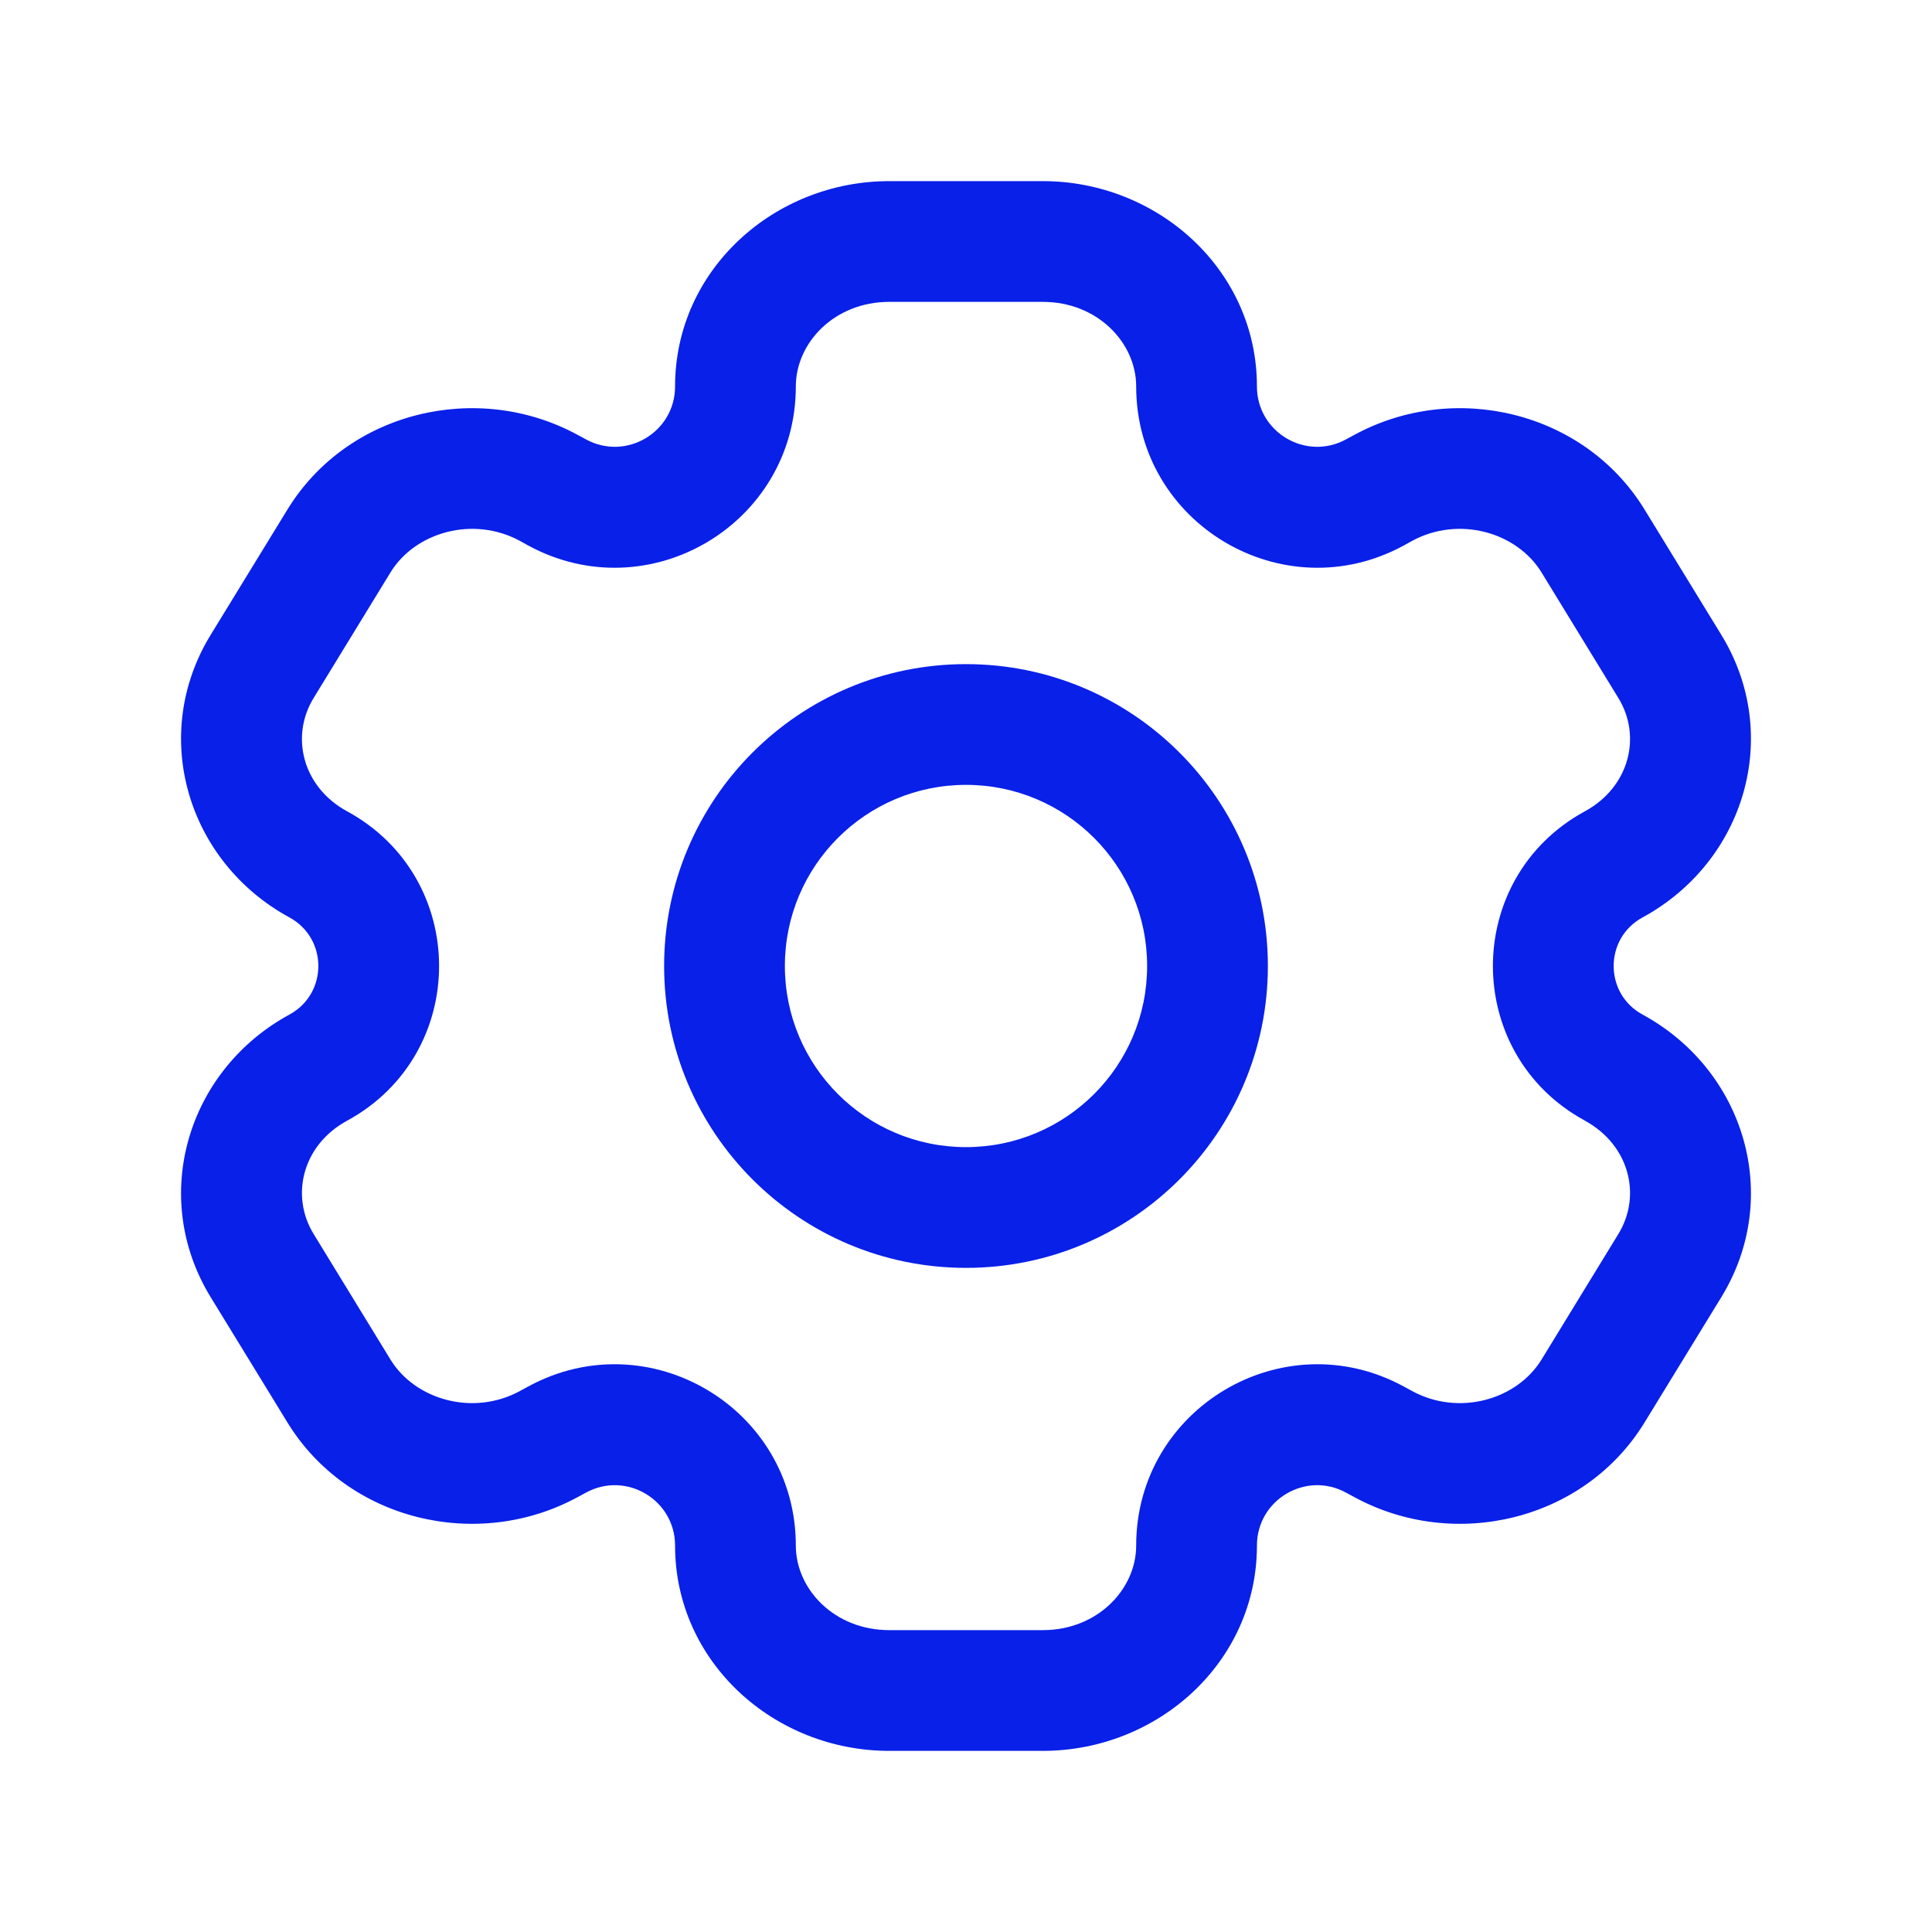 <svg xmlns="http://www.w3.org/2000/svg" fill="none" viewBox="0 0 24 24" height="24" width="24">
<path fill="#0920E9" d="M20.744 15.721L20.104 15.329V15.329L20.744 15.721ZM19.789 17.279L20.429 17.671V17.671L19.789 17.279ZM3.256 8.279L2.616 7.888H2.616L3.256 8.279ZM4.211 6.721L4.85 7.112L4.211 6.721ZM6.819 6.062L7.177 5.403L7.177 5.403L6.819 6.062ZM3.955 10.738L3.596 11.397H3.596L3.955 10.738ZM17.181 17.938L16.823 18.597L16.823 18.597L17.181 17.938ZM20.045 13.262L19.687 13.92V13.921L20.045 13.262ZM4.211 17.279L3.571 17.671L3.571 17.671L4.211 17.279ZM3.256 15.721L3.896 15.329L3.896 15.329L3.256 15.721ZM19.789 6.721L20.429 6.329V6.329L19.789 6.721ZM20.744 8.279L20.104 8.671V8.671L20.744 8.279ZM20.045 10.738L20.404 11.397L20.045 10.738ZM17.181 6.062L17.54 6.72V6.72L17.181 6.062ZM3.955 13.262L4.313 13.921H4.313L3.955 13.262ZM6.819 17.938L6.46 17.279L6.46 17.279L6.819 17.938ZM17.08 6.117L16.721 5.458L17.08 6.117ZM6.92 6.117L6.561 6.776L6.561 6.776L6.92 6.117ZM17.08 17.883L17.439 17.224L17.439 17.224L17.08 17.883ZM6.92 17.883L7.279 18.542L7.279 18.542L6.92 17.883ZM11.046 3V3.75H12.954V3V2.25H11.046V3ZM12.954 21V20.25H11.046V21V21.75H12.954V21ZM11.046 21V20.25C10.363 20.25 9.886 19.739 9.886 19.2H9.136H8.386C8.386 20.649 9.619 21.75 11.046 21.75V21ZM14.864 19.2H14.114C14.114 19.739 13.637 20.25 12.954 20.25V21V21.75C14.381 21.75 15.614 20.649 15.614 19.2H14.864ZM12.954 3V3.75C13.637 3.75 14.114 4.261 14.114 4.8H14.864H15.614C15.614 3.351 14.381 2.25 12.954 2.25V3ZM11.046 3V2.25C9.619 2.25 8.386 3.351 8.386 4.8H9.136H9.886C9.886 4.261 10.363 3.75 11.046 3.75V3ZM20.744 15.721L20.104 15.329L19.15 16.888L19.789 17.279L20.429 17.671L21.384 16.112L20.744 15.721ZM3.256 8.279L3.896 8.671L4.85 7.112L4.211 6.721L3.571 6.329L2.616 7.888L3.256 8.279ZM4.211 6.721L4.85 7.112C5.159 6.608 5.881 6.405 6.46 6.72L6.819 6.062L7.177 5.403C5.93 4.724 4.317 5.111 3.571 6.329L4.211 6.721ZM3.955 10.738L4.313 10.079C3.757 9.777 3.604 9.147 3.896 8.671L3.256 8.279L2.616 7.888C1.854 9.134 2.326 10.706 3.596 11.397L3.955 10.738ZM19.789 17.279L19.15 16.888C18.841 17.392 18.119 17.595 17.54 17.279L17.181 17.938L16.823 18.597C18.07 19.276 19.683 18.889 20.429 17.671L19.789 17.279ZM20.744 15.721L21.384 16.112C22.146 14.866 21.674 13.294 20.404 12.603L20.045 13.262L19.687 13.921C20.242 14.223 20.396 14.853 20.104 15.329L20.744 15.721ZM4.211 17.279L4.85 16.888L3.896 15.329L3.256 15.721L2.616 16.112L3.571 17.671L4.211 17.279ZM19.789 6.721L19.15 7.112L20.104 8.671L20.744 8.279L21.384 7.888L20.429 6.329L19.789 6.721ZM20.744 8.279L20.104 8.671C20.396 9.147 20.242 9.777 19.687 10.079L20.045 10.738L20.404 11.397C21.674 10.706 22.146 9.134 21.384 7.888L20.744 8.279ZM17.181 6.062L17.54 6.72C18.119 6.405 18.841 6.608 19.15 7.112L19.789 6.721L20.429 6.329C19.683 5.111 18.07 4.724 16.823 5.403L17.181 6.062ZM3.256 15.721L3.896 15.329C3.604 14.853 3.757 14.223 4.313 13.921L3.955 13.262L3.596 12.603C2.326 13.294 1.854 14.866 2.616 16.112L3.256 15.721ZM4.211 17.279L3.571 17.671C4.317 18.889 5.93 19.276 7.177 18.597L6.819 17.938L6.46 17.279C5.881 17.595 5.159 17.392 4.85 16.888L4.211 17.279ZM17.08 6.117L17.439 6.776L17.54 6.72L17.181 6.062L16.823 5.403L16.721 5.458L17.08 6.117ZM6.819 6.062L6.46 6.72L6.561 6.776L6.92 6.117L7.279 5.458L7.177 5.403L6.819 6.062ZM17.181 17.938L17.54 17.279L17.439 17.224L17.08 17.883L16.721 18.542L16.823 18.597L17.181 17.938ZM6.92 17.883L6.561 17.224L6.46 17.279L6.819 17.938L7.177 18.597L7.279 18.542L6.92 17.883ZM3.955 10.738L3.596 11.397C4.074 11.657 4.074 12.343 3.596 12.603L3.955 13.262L4.313 13.921C5.835 13.092 5.835 10.908 4.313 10.079L3.955 10.738ZM6.92 17.883L7.279 18.542C7.778 18.27 8.386 18.631 8.386 19.2H9.136H9.886C9.886 17.493 8.06 16.408 6.561 17.224L6.92 17.883ZM14.864 19.2H15.614C15.614 18.631 16.222 18.27 16.721 18.542L17.08 17.883L17.439 17.224C15.94 16.408 14.114 17.493 14.114 19.2H14.864ZM20.045 13.262L20.404 12.603C19.926 12.343 19.926 11.657 20.404 11.397L20.045 10.738L19.687 10.079C18.165 10.908 18.165 13.092 19.687 13.92L20.045 13.262ZM6.92 6.117L6.561 6.776C8.06 7.592 9.886 6.507 9.886 4.8H9.136H8.386C8.386 5.369 7.778 5.73 7.279 5.458L6.92 6.117ZM17.08 6.117L16.721 5.458C16.222 5.73 15.614 5.369 15.614 4.8H14.864H14.114C14.114 6.507 15.94 7.592 17.439 6.776L17.08 6.117ZM15 12H14.25C14.25 13.243 13.243 14.25 12 14.25V15V15.75C14.071 15.75 15.75 14.071 15.75 12H15ZM12 15V14.25C10.757 14.25 9.75 13.243 9.75 12H9H8.25C8.25 14.071 9.929 15.75 12 15.75V15ZM9 12H9.75C9.75 10.757 10.757 9.75 12 9.75V9V8.25C9.929 8.25 8.25 9.929 8.25 12H9ZM12 9V9.75C13.243 9.75 14.25 10.757 14.25 12H15H15.75C15.75 9.929 14.071 8.25 12 8.25V9Z"></path>
</svg>
